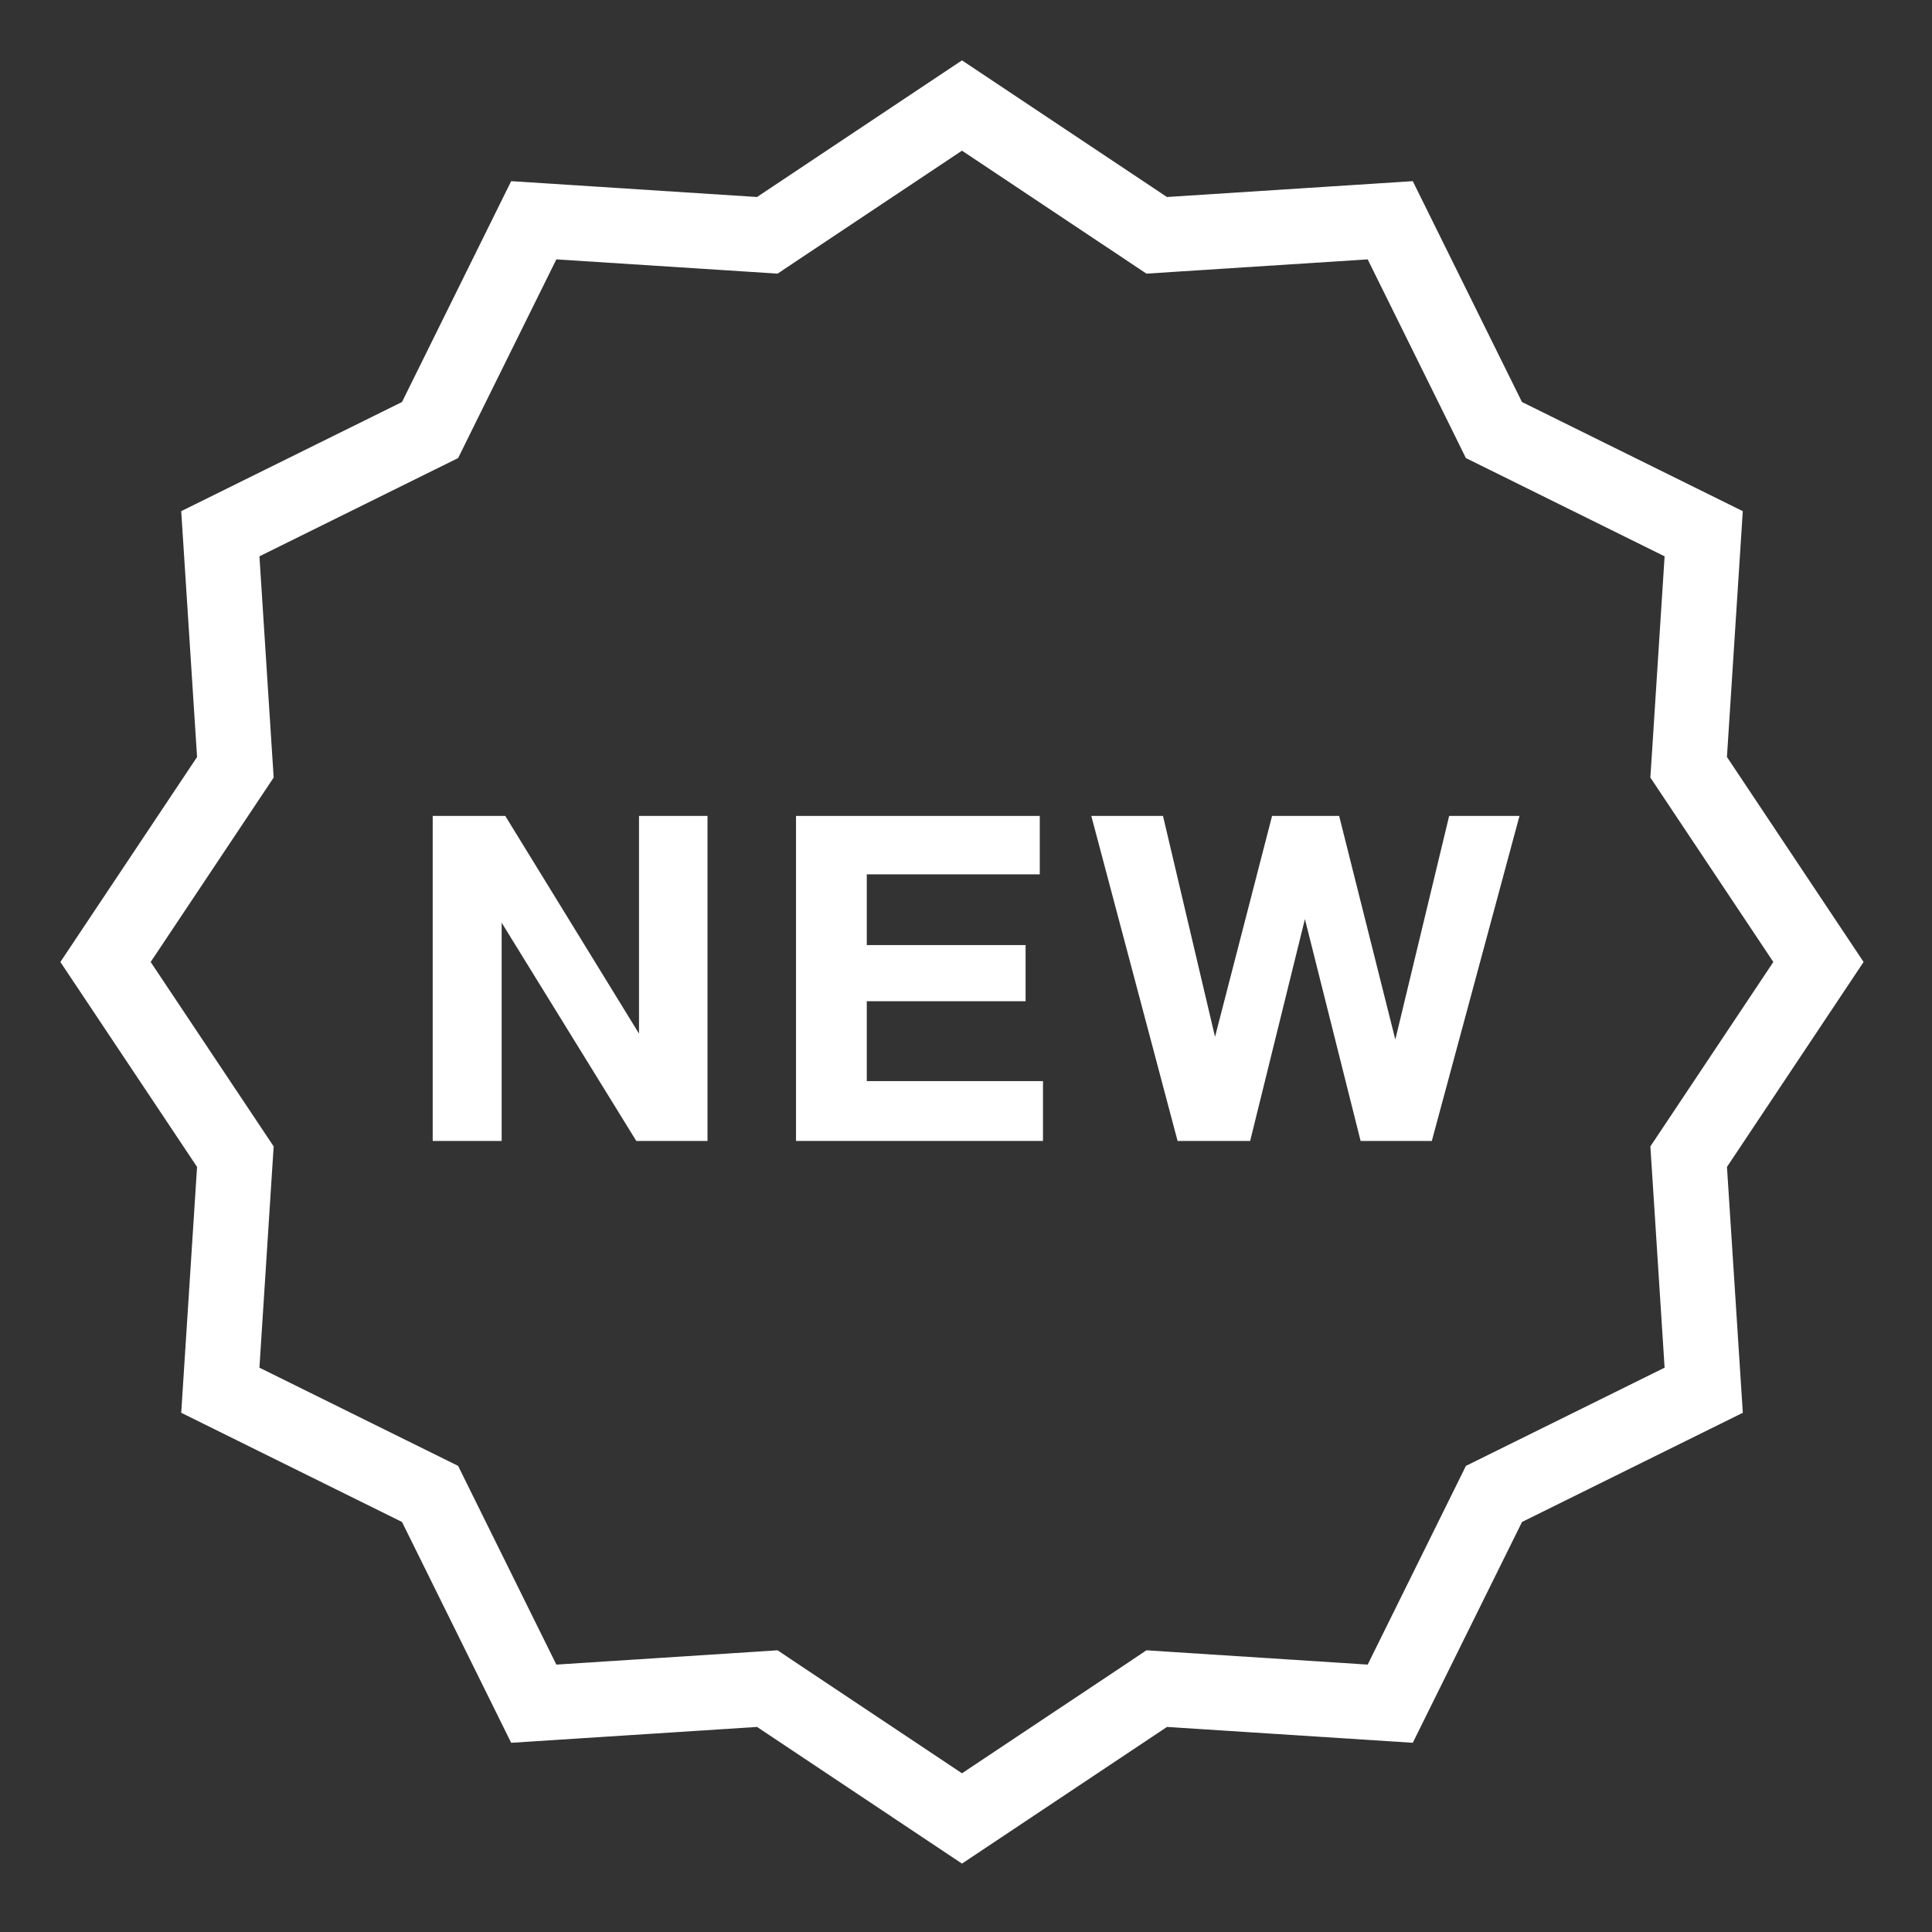 <svg width="64" height="64" viewBox="0 0 64 64" fill="none" xmlns="http://www.w3.org/2000/svg">
<rect x="0" y="0" width="64" height="64" fill="#333333" stroke="none"/>
<path d="M61.734 31.867L57.207 25.076L57.732 16.933L50.417 13.317L46.8 6.001L38.657 6.526L31.867 2L25.078 6.526L16.933 6.001L13.317 13.317L6.003 16.933L6.528 25.077L2 31.867L6.528 38.656L6.003 46.8L13.317 50.417L16.933 57.732L25.078 57.207L31.867 61.734L38.657 57.207L46.8 57.732L50.419 50.417L57.733 46.8L57.208 38.656L61.734 31.867ZM49.316 48.186L48.561 48.559L48.188 49.314L45.306 55.142L38.818 54.723L37.977 54.668L37.278 55.137L31.867 58.742L26.458 55.137L25.758 54.668L24.918 54.723L18.43 55.142L15.548 49.314L15.176 48.559L14.421 48.186L8.594 45.306L9.011 38.816L9.066 37.977L8.599 37.277L4.991 31.867L8.599 26.457L9.066 25.757L9.011 24.917L8.594 18.429L14.421 15.547L15.176 15.174L15.548 14.42L18.43 8.592L24.918 9.01L25.758 9.065L26.458 8.597L31.867 4.991L37.277 8.597L37.977 9.065L38.818 9.01L45.306 8.592L48.188 14.42L48.559 15.174L49.314 15.547L55.142 18.429L54.725 24.917L54.67 25.756L55.137 26.457L58.744 31.867L55.137 37.277L54.67 37.977L54.725 38.816L55.142 45.306L49.316 48.186Z" fill="white"/>
<path d="M21.168 27.029V34.24L16.738 27.029H14.334V37.795H16.618V30.566L21.078 37.795H23.437V27.029H21.168Z" fill="white"/>
<path d="M28.713 35.813V33.167H33.974V31.307H28.713V28.964H34.444V27.029H26.369V37.795H34.55V35.813H28.713Z" fill="white"/>
<path d="M48.005 27.029L46.222 34.437L44.361 27.029H42.139L40.249 34.346L38.526 27.029H36.151L39.009 37.795H41.413L43.227 30.446L45.072 37.795H47.431L50.335 27.029H48.005Z" fill="white"/>
</svg>

